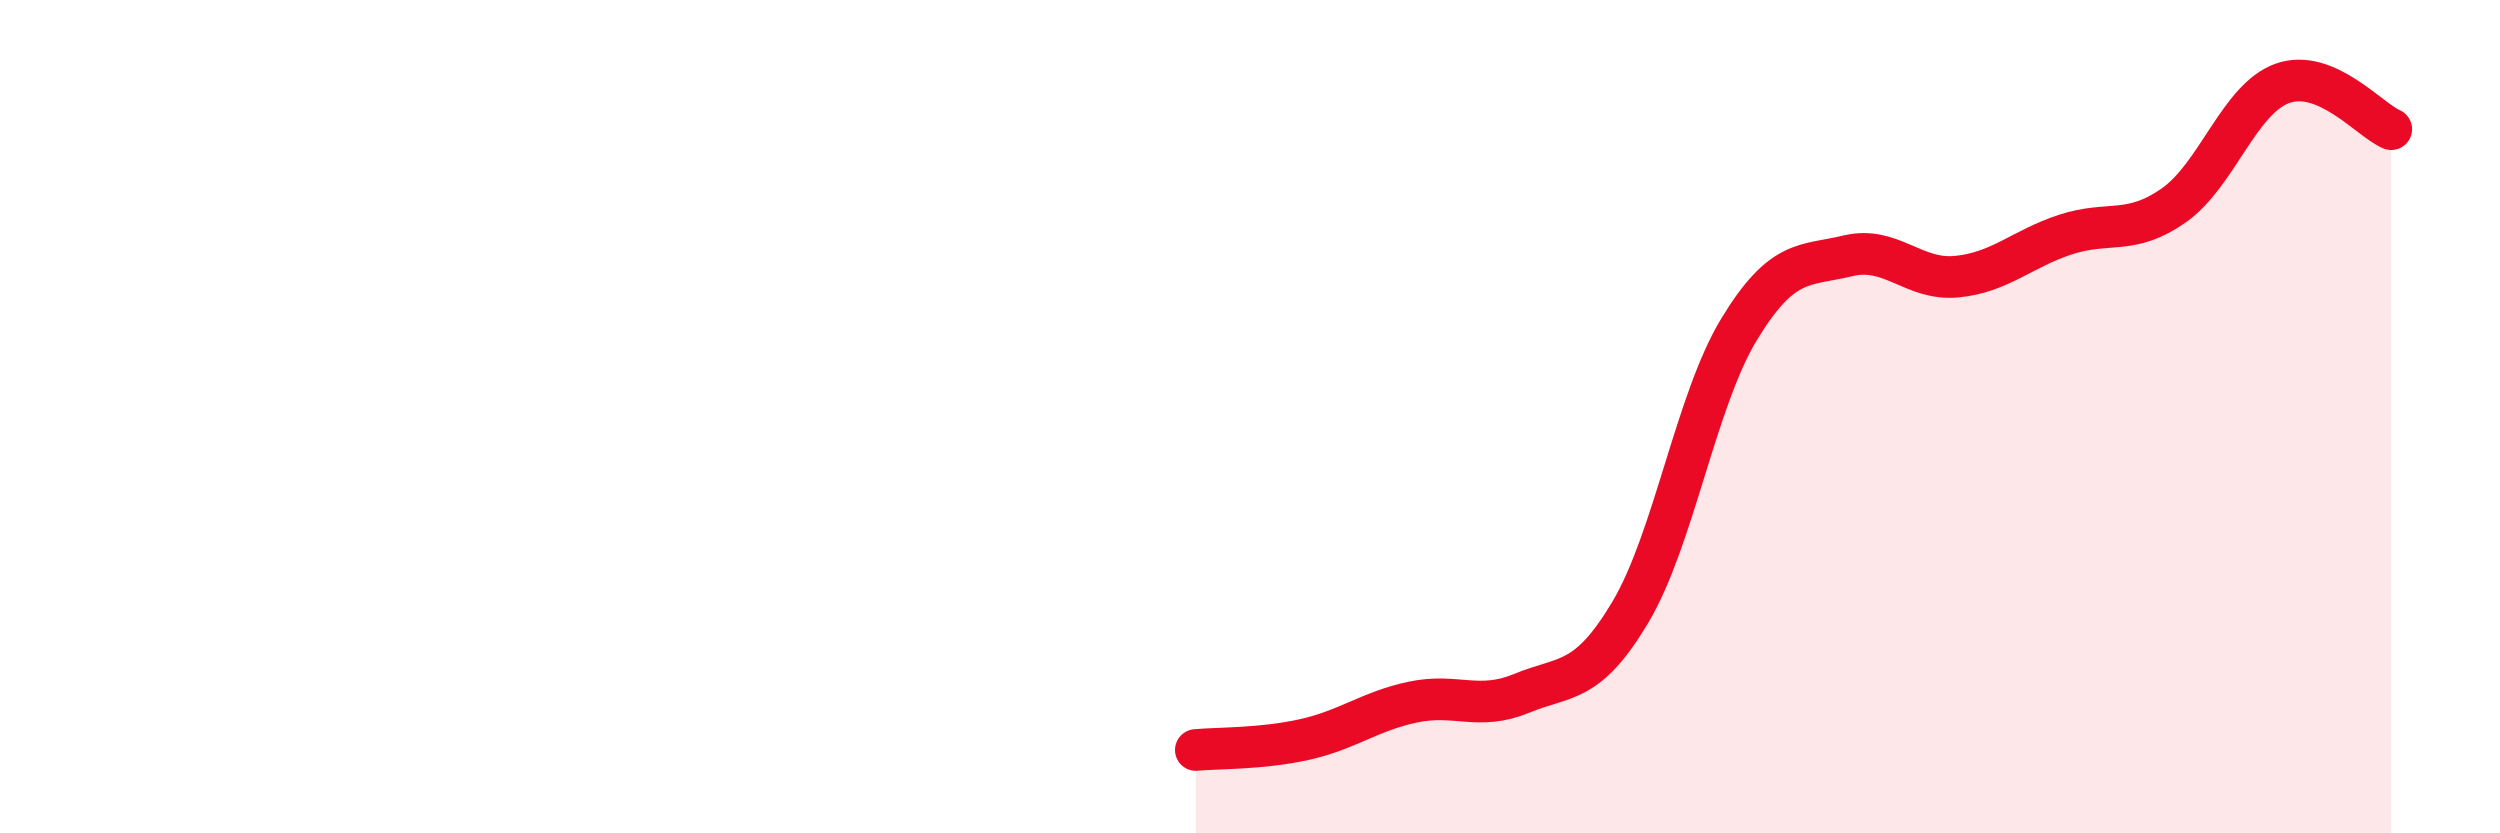 
    <svg width="60" height="20" viewBox="0 0 60 20" xmlns="http://www.w3.org/2000/svg">
      <path
        d="M 28.7,18 C 29.22,17.95 30.26,17.98 31.3,17.75 C 32.34,17.52 32.87,17.07 33.91,16.85 C 34.95,16.63 35.48,17.07 36.52,16.64 C 37.56,16.21 38.09,16.44 39.13,14.69 C 40.17,12.94 40.7,9.61 41.74,7.9 C 42.78,6.19 43.31,6.39 44.35,6.14 C 45.39,5.89 45.92,6.74 46.96,6.64 C 48,6.54 48.53,5.97 49.57,5.63 C 50.61,5.29 51.13,5.66 52.17,4.93 C 53.21,4.2 53.74,2.37 54.78,2 C 55.82,1.63 56.87,2.88 57.39,3.1L57.39 20L28.7 20Z"
        fill="#EB0A25"
        opacity="0.1"
        stroke-linecap="round"
        stroke-linejoin="round"
      />
      <path
        d="M 28.7,18 C 29.22,17.95 30.26,17.98 31.3,17.75 C 32.34,17.52 32.87,17.07 33.91,16.85 C 34.95,16.63 35.48,17.07 36.52,16.64 C 37.56,16.21 38.09,16.44 39.13,14.69 C 40.17,12.94 40.7,9.61 41.74,7.9 C 42.78,6.19 43.31,6.39 44.35,6.14 C 45.39,5.89 45.92,6.74 46.96,6.64 C 48,6.54 48.53,5.97 49.57,5.63 C 50.61,5.29 51.13,5.66 52.17,4.93 C 53.21,4.2 53.74,2.37 54.78,2 C 55.82,1.63 56.87,2.88 57.39,3.1"
        stroke="#EB0A25"
        stroke-width="1"
        fill="none"
        stroke-linecap="round"
        stroke-linejoin="round"
      />
    </svg>
  